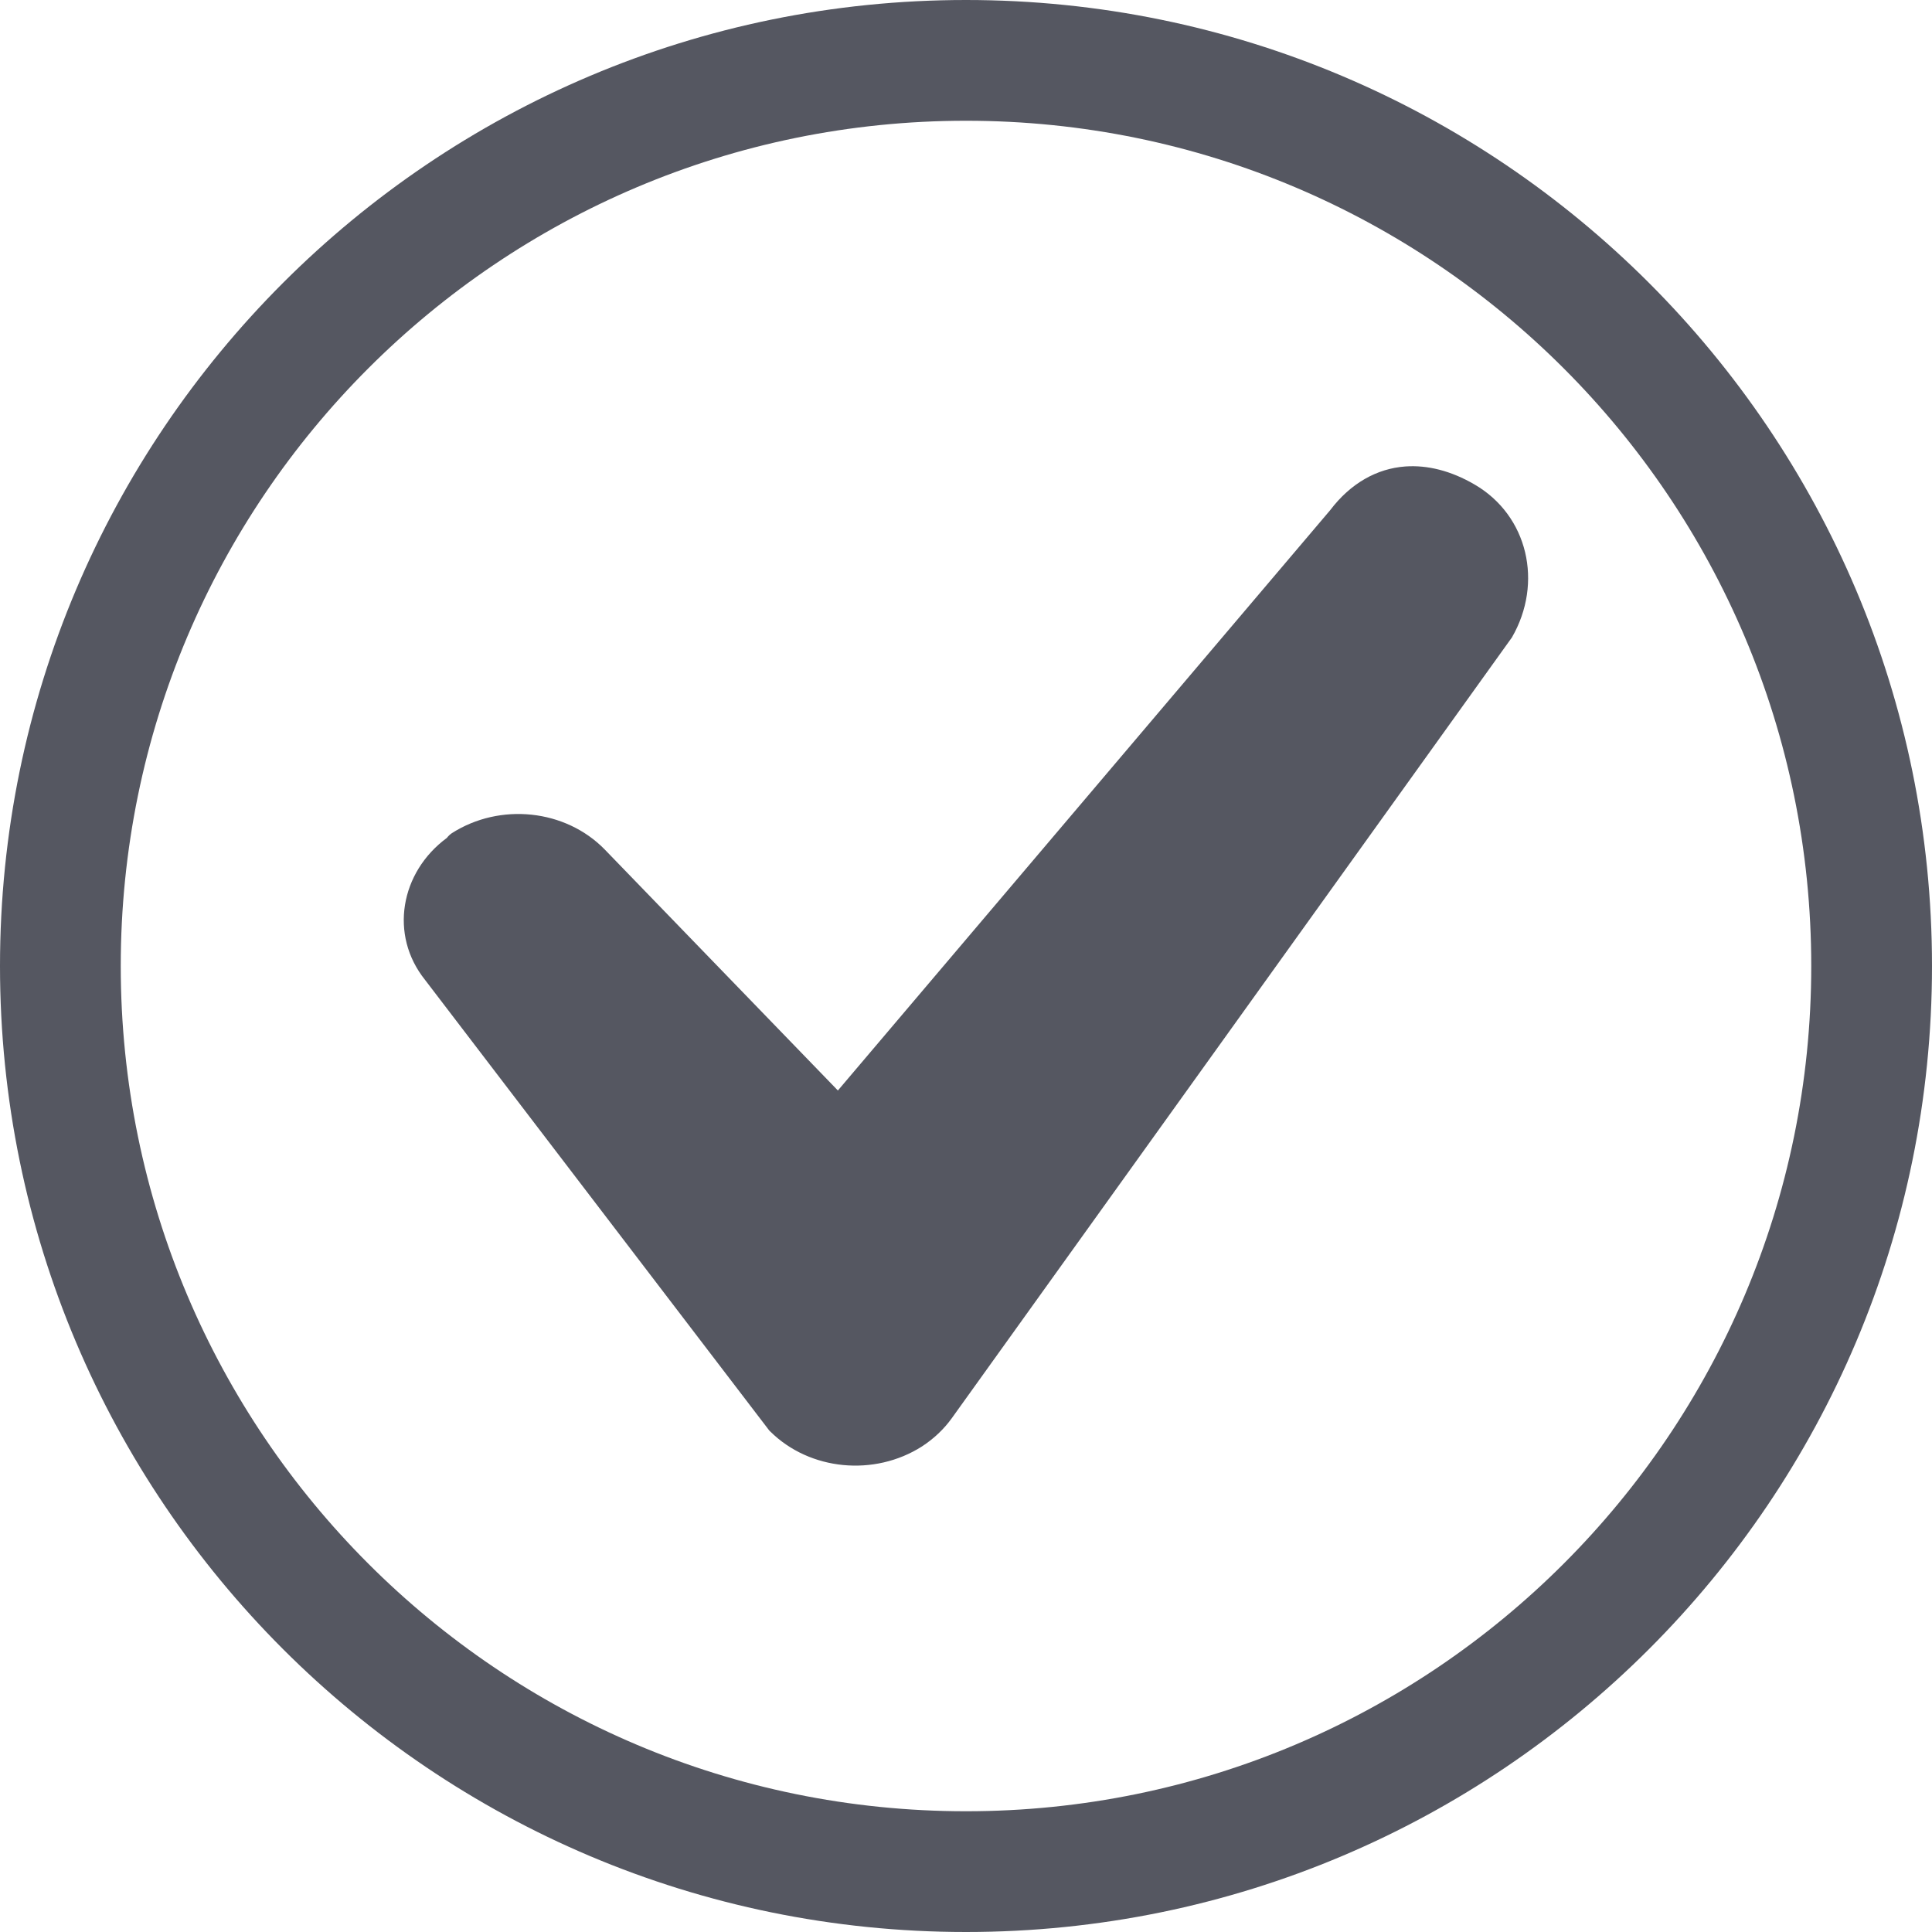<?xml version="1.0" encoding="UTF-8" standalone="no"?>
<svg
   height="16"
   width="16"
   version="1.1"
   id="svg1"
   xmlns="http://www.w3.org/2000/svg"
   xmlns:svg="http://www.w3.org/2000/svg">
  <defs
     id="defs1" />
  <path
     id="path1"
     style="fill:#555761"
     d="M 8 0 C 3.582 0 0 3.582 0 8 C 0 12.418 3.582 16 8 16 C 12.418 16 16 12.418 16 8 C 16 3.582 12.418 0 8 0 z M 8 1 C 11.866 1 15 4.134 15 8 C 15 11.866 11.866 15 8 15 C 4.134 15 1 11.866 1 8 C 1 4.134 4.134 1 8 1 z M 11.639 3.863 C 11.403 3.88 11.185 4.002 11.016 4.225 L 6.939 9.031 L 5.008 7.035 C 4.683 6.702 4.141 6.645 3.742 6.9 C 3.726 6.911 3.712 6.924 3.701 6.939 C 3.315 7.223 3.222 7.743 3.52 8.115 L 6.367 11.842 C 6.371 11.847 6.374 11.851 6.379 11.855 C 6.706 12.179 7.241 12.23 7.635 11.979 C 7.733 11.915 7.817 11.836 7.883 11.744 C 9.429 9.59 12.521 5.279 12.521 5.279 C 12.782 4.827 12.654 4.269 12.211 4.012 C 12.017 3.899 11.822 3.85 11.639 3.863 z " />
</svg>
